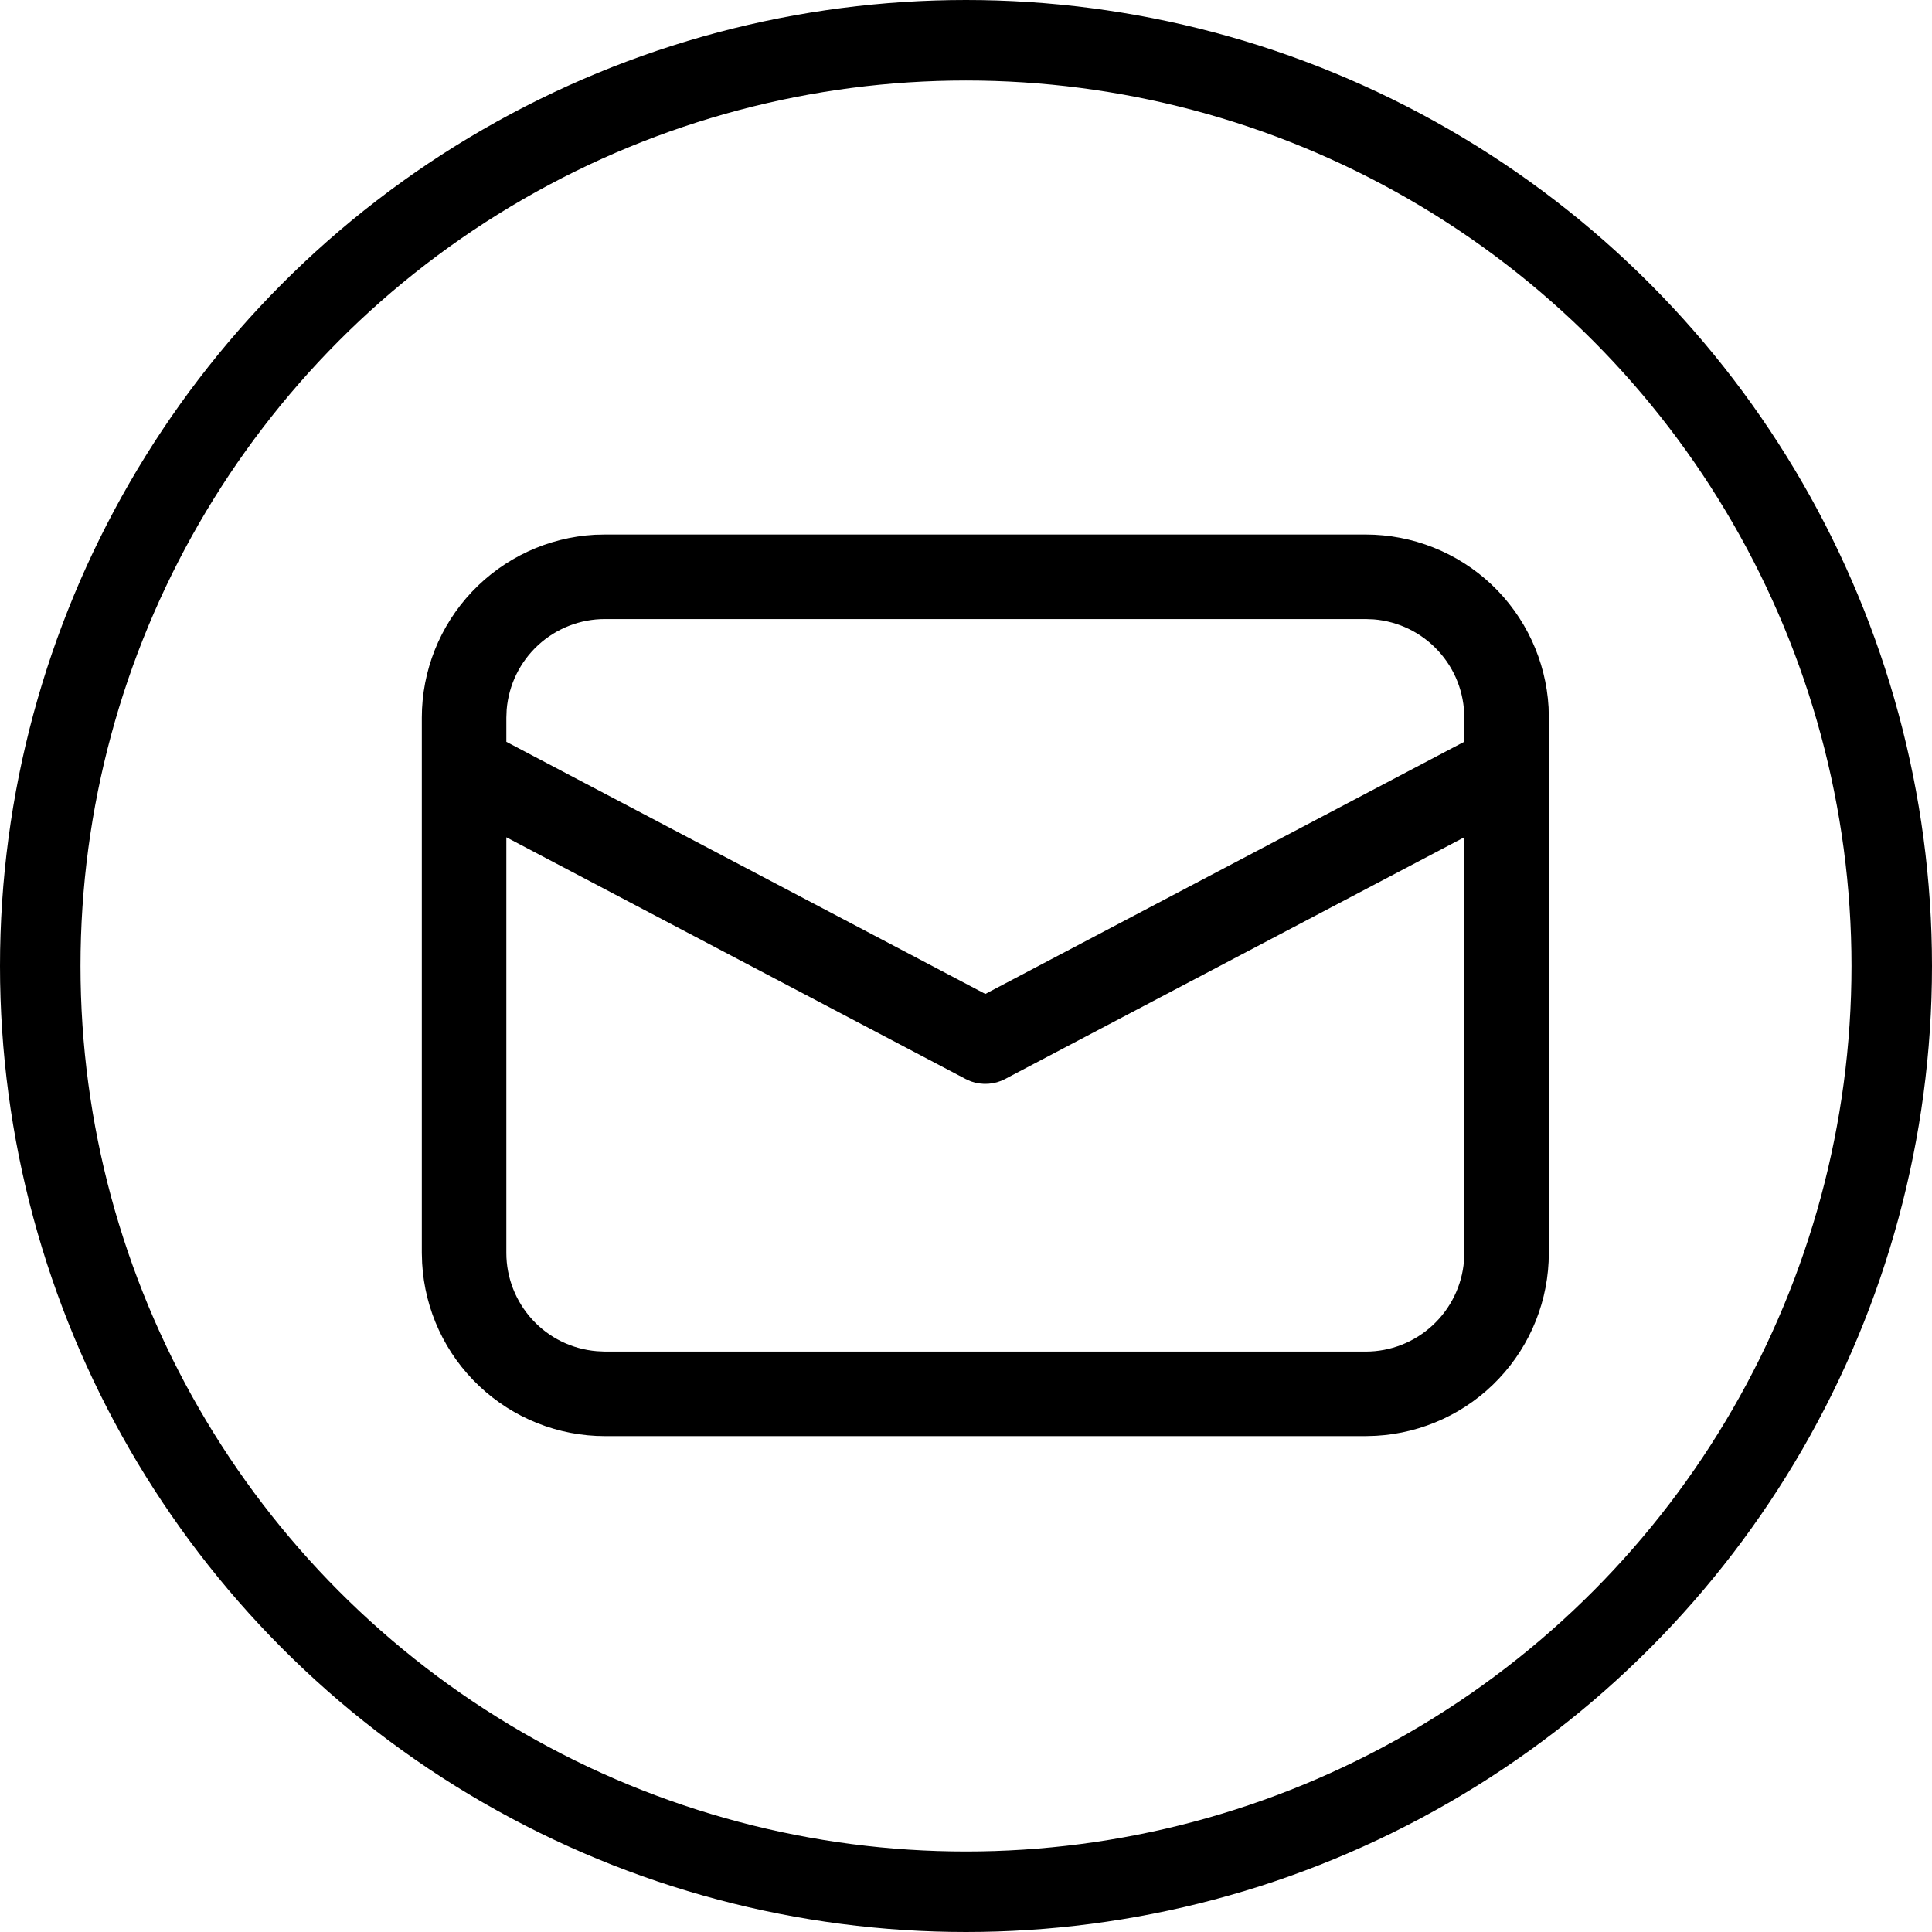 <svg width="24" height="24" viewBox="0 0 24 24" fill="none" xmlns="http://www.w3.org/2000/svg">
<path d="M7.515 6.64H16.965C17.546 6.64 18.105 6.862 18.528 7.261C18.95 7.66 19.204 8.206 19.237 8.786L19.24 8.915V15.565C19.24 16.146 19.018 16.705 18.619 17.127C18.22 17.55 17.674 17.803 17.094 17.836L16.965 17.84H7.515C6.934 17.84 6.375 17.617 5.953 17.218C5.53 16.819 5.277 16.274 5.244 15.693L5.24 15.565V8.915C5.24 8.334 5.463 7.774 5.862 7.352C6.261 6.93 6.806 6.676 7.386 6.643L7.515 6.64ZM18.19 10.401L12.485 13.404C12.421 13.438 12.35 13.458 12.277 13.463C12.205 13.468 12.132 13.458 12.063 13.434L11.996 13.404L6.29 10.401V15.565C6.29 15.872 6.406 16.168 6.614 16.394C6.822 16.621 7.108 16.76 7.414 16.785L7.515 16.79H16.965C17.273 16.79 17.569 16.674 17.795 16.465C18.021 16.257 18.161 15.971 18.186 15.665L18.19 15.565V10.401ZM16.965 7.69H7.515C7.208 7.69 6.912 7.805 6.685 8.014C6.459 8.222 6.32 8.507 6.294 8.814L6.29 8.915V9.215L12.24 12.347L18.19 9.214V8.915C18.19 8.607 18.075 8.311 17.866 8.085C17.658 7.858 17.372 7.719 17.065 7.694L16.965 7.69Z" fill="black"/>
<circle cx="12" cy="12" r="11.5" stroke="black"/>
</svg>
